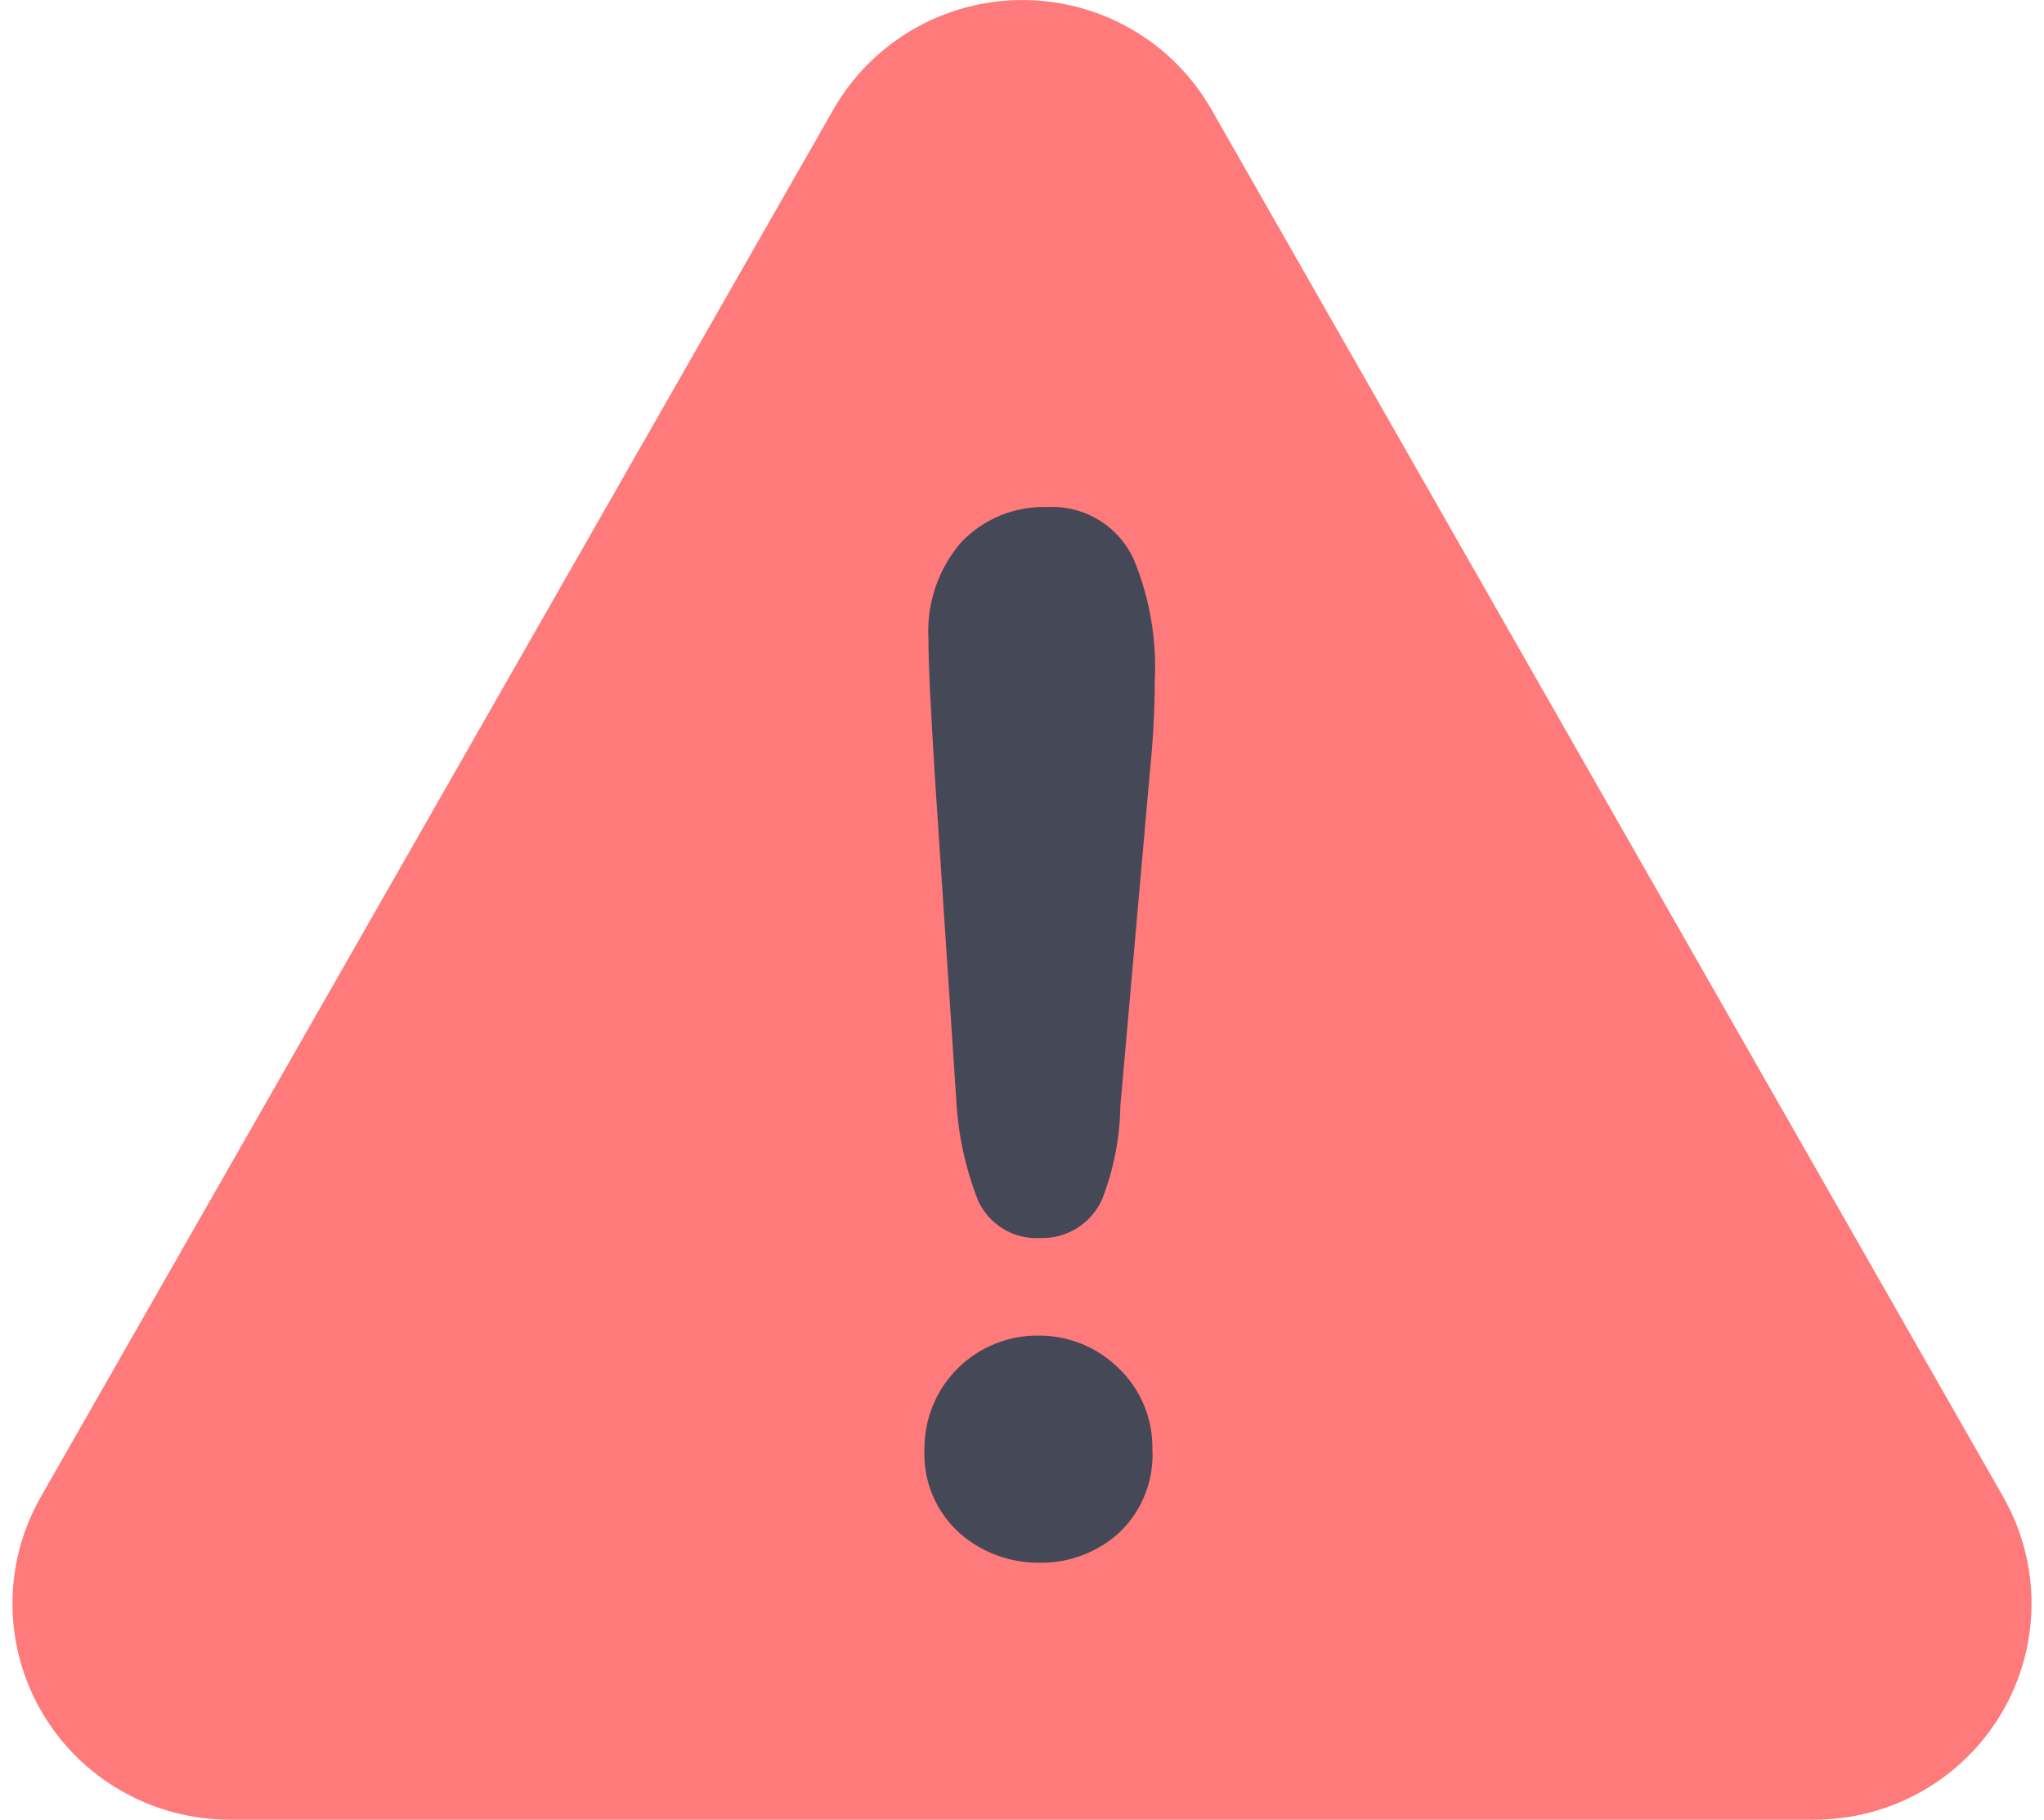 <svg width="82" height="73" viewBox="0 0 82 73" fill="none" xmlns="http://www.w3.org/2000/svg">
<path d="M80.371 60.063L48.595 4.383C47.833 3.052 46.731 1.946 45.4 1.176C44.069 0.406 42.557 0.001 41.017 0.001C39.477 0.001 37.965 0.406 36.634 1.176C35.303 1.946 34.201 3.052 33.439 4.383L1.629 60.063C0.879 61.383 0.49 62.875 0.5 64.39C0.511 65.906 0.921 67.393 1.689 68.702C2.458 70.011 3.558 71.097 4.88 71.851C6.202 72.605 7.7 73.002 9.224 73.001H72.776C74.3 73.002 75.798 72.605 77.12 71.851C78.442 71.097 79.542 70.011 80.311 68.702C81.079 67.393 81.489 65.906 81.5 64.39C81.51 62.875 81.121 61.383 80.371 60.063Z" fill="#FF7A7B"/>
<path d="M44.914 61.473C44.039 62.273 42.892 62.71 41.706 62.692C40.527 62.706 39.384 62.283 38.498 61.505C38.028 61.083 37.657 60.562 37.413 59.979C37.169 59.397 37.057 58.767 37.086 58.136C37.082 57.534 37.198 56.937 37.427 56.38C37.656 55.824 37.995 55.318 38.422 54.894C38.849 54.469 39.357 54.135 39.916 53.909C40.474 53.684 41.072 53.572 41.674 53.581C42.269 53.578 42.858 53.693 43.409 53.919C43.96 54.144 44.46 54.477 44.882 54.896C45.315 55.31 45.658 55.808 45.89 56.36C46.121 56.912 46.237 57.506 46.23 58.104C46.268 58.728 46.171 59.352 45.943 59.934C45.716 60.516 45.365 61.041 44.914 61.473Z" fill="#454857"/>
<path d="M46.133 30.929L44.946 44.372C44.925 45.657 44.676 46.928 44.209 48.126C43.992 48.602 43.638 49.004 43.192 49.278C42.746 49.552 42.229 49.687 41.706 49.666C41.19 49.692 40.679 49.562 40.238 49.293C39.797 49.024 39.448 48.629 39.236 48.158C38.74 46.897 38.448 45.565 38.369 44.212L37.503 31.122C37.343 28.523 37.246 26.726 37.246 25.603C37.172 24.198 37.643 22.819 38.562 21.753C39.007 21.286 39.545 20.919 40.143 20.675C40.74 20.432 41.382 20.318 42.027 20.342C42.751 20.304 43.469 20.486 44.087 20.864C44.706 21.242 45.195 21.798 45.492 22.459C46.126 24.003 46.411 25.669 46.326 27.336C46.321 28.536 46.257 29.735 46.133 30.929Z" fill="#454857"/>
</svg>

